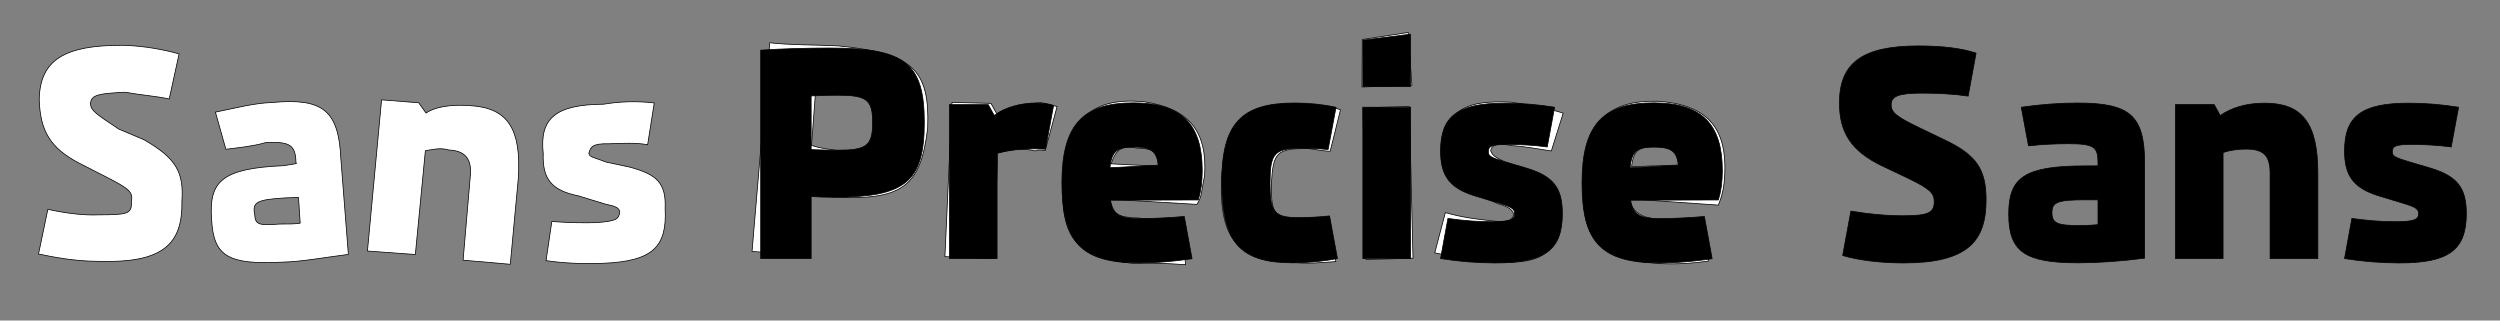 <svg xmlns="http://www.w3.org/2000/svg" preserveAspectRatio="none" viewBox="0 0 1170 150" ><rect x="0" y="0" width="1170" height="150" fill="#808080" stroke="none"/><svg width=".01" height=".01" style="overflow:visible"><svg width="1170" height="150" style="overflow:visible"/></svg><svg x="755.13" y="69.53" width=".01" height=".01" style="overflow:visible"><svg x="-399.125" y="-53.53" width="798.25" height="107.06" style="overflow:visible" opacity="0"><animate attributeName="opacity" calcMode="spline" dur="3s" fill="freeze" keySplines="0 0 1 1;0.42 0 0.58 1;0.42 0 0.58 1" keyTimes="0;0.493;0.5;1" repeatCount="indefinite" values="0;0;1;1"/><g><svg y="6.48" width=".01" height=".01" style="overflow:visible"><svg width="76.57" height="98.52" style="overflow:visible"><g><path d="M23.606 98.52V69.493c2.777.198 6.877.331 10.382.331 33.392 0 42.582-6.943 42.582-34.978C76.57 6.877 67.38 0 32.533 0 21.159 0 9.919.331 0 .992V98.52h23.606zm0-50.979V22.415c5.423-.264 8.529-.331 12.497-.331 13.622 0 16.267 2.116 16.267 12.762 0 10.844-2.644 12.959-16.267 12.959-4.165 0-7.339-.066-12.497-.264zm0 0" fill="#FFF" stroke="#00000000" stroke-dasharray="0" stroke-linejoin="round" stroke-miterlimit="2" stroke-width=".35"/></g></svg></svg><svg x="88.34" y="32.21" width=".01" height=".01" style="overflow:visible"><svg width="48.73" height="72.8" style="overflow:visible"><g><path d="M0 72.8h22.282V23.473c5.224-1.322 10.711-2.05 16.993-2.05 1.917 0 3.702.066 5.686.199L48.73 1.124C46.417.331 43.64 0 40.664 0 33.125 0 26.05 2.05 20.959 5.819L18.116.728H0v72.073zm0 0" fill="#FFF" stroke="#00000000" stroke-dasharray="0" stroke-linejoin="round" stroke-miterlimit="2" stroke-width=".35"/></g></svg></svg><svg x="140.97" y="32.14" width=".01" height=".01" style="overflow:visible"><svg width="65.66" height="74.92" style="overflow:visible"><g><path d="M36.434 74.92c7.538 0 16.067-.727 24.465-1.984l-3.636-19.772c-6.415.595-14.944.992-20.632.992-9.19 0-12.762-1.587-13.886-8.596l41.064-.132c1.323-4.364 1.851-8.53 1.851-13.754C65.66 9.919 56.006 0 33.525 0 10.447 0 0 9.654 0 37.295 0 64.936 8.662 74.92 36.434 74.92zM22.482 30.352c.793-7.935 3.504-9.654 11.109-9.654 8.066 0 10.909 1.918 11.439 8.464l-22.548 1.19zm0 0" fill="#FFF" stroke="#00000000" stroke-dasharray="0" stroke-linejoin="round" stroke-miterlimit="2" stroke-width=".35"/></g></svg></svg><svg x="215.76" y="32.21" width=".01" height=".01" style="overflow:visible"><svg width="54.16" height="74.79" style="overflow:visible"><g><path d="M32.999 74.79c7.141 0 14.283-.661 21.161-1.984l-3.703-19.971c-5.026.529-9.588.794-14.416.794-11.507 0-13.425-2.447-13.425-16.267 0-13.821 1.918-16.201 14.945-16.201 3.769 0 7.936.198 12.235.595l3.703-19.772C47.415.662 40.802 0 34.188 0 8.927 0-.001 9.787-.001 37.362c0 27.641 8.596 37.428 32.999 37.428zm0 0" fill="#FFF" stroke="#00000000" stroke-dasharray="0" stroke-linejoin="round" stroke-miterlimit="2" stroke-width=".35"/></g></svg></svg><svg x="281.82" width=".01" height=".01" style="overflow:visible"><svg width="22.35" height="105" style="overflow:visible"><g><path d="M0 34.184V105h22.35V34.184H0zm0-9.719h22.284V0L0 2.777v21.688zm0 0" fill="#FFF" stroke="#00000000" stroke-dasharray="0" stroke-linejoin="round" stroke-miterlimit="2" stroke-width=".35"/></g></svg></svg><svg x="318.18" y="32.27" width=".01" height=".01" style="overflow:visible"><svg width="57" height="74.79" style="overflow:visible"><g><path d="M3.438 53.96 0 72.74c8.397 1.322 17.126 2.05 25.657 2.05C48.734 74.79 57 68.772 57 51.712c0-11.969-4.1-17.524-16.995-21.359l-10.514-3.108c-6.216-1.852-7.208-2.579-7.142-4.629.066-2.579 1.719-3.306 9.126-3.306 5.554 0 12.961.397 18.449 1.19l3.439-18.582C45.625.662 37.624 0 30.152 0 7.868 0-.001 6.15-.001 22.417-.001 33.989 4.23 39.743 16 43.379l11.77 3.571c5.885 1.786 6.877 2.711 6.877 4.828-.065 2.711-1.918 3.703-10.976 3.703-6.15 0-11.903-.397-20.235-1.521zm0 0" fill="#FFF" stroke="#00000000" stroke-dasharray="0" stroke-linejoin="round" stroke-miterlimit="2" stroke-width=".35"/></g></svg></svg><svg x="384.38" y="32.14" width=".01" height=".01" style="overflow:visible"><svg width="65.66" height="74.92" style="overflow:visible"><g><path d="M36.434 74.92c7.538 0 16.068-.727 24.465-1.984l-3.636-19.772c-6.415.595-14.944.992-20.63.992-9.192 0-12.762-1.587-13.886-8.596l41.062-.132c1.323-4.364 1.851-8.53 1.851-13.754C65.66 9.919 56.006 0 33.525 0 10.447 0 0 9.654 0 37.295 0 64.936 8.662 74.92 36.434 74.92zM22.482 30.352c.793-7.935 3.504-9.654 11.109-9.654 8.067 0 10.91 1.918 11.439 8.464l-22.548 1.19zm0 0" fill="#FFF" stroke="#00000000" stroke-dasharray="0" stroke-linejoin="round" stroke-miterlimit="2" stroke-width=".35"/></g></svg></svg><svg x="504.85" y="5.49" width=".01" height=".01" style="overflow:visible"><svg width="68.64" height="101.57" style="overflow:visible"><g><path d="M5.357 77.302 1.52 98.065c6.812 2.116 17.458 3.505 28.435 3.505 30.285 0 38.684-10.316 38.684-29.558 0-14.151-4.497-20.896-19.045-27.839l-12.366-5.951c-10.58-5.092-13.027-7.075-13.027-10.713 0-4.1 3.704-5.422 14.615-5.422 7.803 0 15.076.463 21.425 1.389l3.703-20.102C57.332 1.126 48.14.001 37.032.001 10.713.001 0 7.936 0 26.716c0 14.019 5.753 22.615 19.971 29.426l12.365 5.885c9.853 4.761 12.035 6.745 12.035 10.911 0 5.025-2.578 6.546-14.415 6.546-8.399 0-16.334-.793-24.599-2.182zm0 0" fill="#FFF" stroke="#00000000" stroke-dasharray="0" stroke-linejoin="round" stroke-miterlimit="2" stroke-width=".35"/></g></svg></svg><svg x="584.07" y="32.21" width=".01" height=".01" style="overflow:visible"><svg width="63.61" height="74.79" style="overflow:visible"><g><path d="M35.971 45.297h5.819v11.638c-2.447.264-5.423.397-8.993.397-9.918 0-12.564-.992-12.564-6.018 0-4.96 2.646-6.018 15.738-6.018zM0 51.976C0 69.5 7.471 74.79 32.466 74.79c9.125 0 19.969-.727 31.144-2.182V28.236C63.61 5.951 56.864 0 32.267 0 23.87 0 14.877.661 5.885 1.984l3.373 18.053c6.612-.728 13.091-.992 18.58-.992 12.563 0 13.952 1.653 13.952 9.192v1.19h-5.819C7.405 29.427 0 34.783 0 51.976zm0 0" fill="#FFF" stroke="#00000000" stroke-dasharray="0" stroke-linejoin="round" stroke-miterlimit="2" stroke-width=".35"/></g></svg></svg><svg x="662.1" y="32.27" width=".01" height=".01" style="overflow:visible"><svg width="66.65" height="72.74" style="overflow:visible"><g><path d="M0 .661V72.74h22.283V23.145c2.777-1.058 7.009-1.653 10.645-1.653 8.264 0 11.372 2.91 11.372 11.308v39.941h22.35V32.8C66.65 9.127 59.178.001 41.722.001c-8.926 0-15.935 2.381-20.762 5.819L18.117.662H0zm0 0" fill="#FFF" stroke="#00000000" stroke-dasharray="0" stroke-linejoin="round" stroke-miterlimit="2" stroke-width=".35"/></g></svg></svg><svg x="741.24" y="32.27" width=".01" height=".01" style="overflow:visible"><svg width="57" height="74.79" style="overflow:visible"><g><path d="M3.439 53.96 0 72.74c8.398 1.322 17.127 2.05 25.656 2.05C48.734 74.79 57 68.772 57 51.712c0-11.969-4.1-17.524-16.994-21.359l-10.515-3.108c-6.215-1.852-7.207-2.579-7.14-4.629.066-2.579 1.719-3.306 9.124-3.306 5.555 0 12.961.397 18.45 1.19l3.438-18.582C45.627.662 37.626 0 30.154 0 7.869 0 .001 6.15.001 22.417c0 11.572 4.232 17.326 16.002 20.962l11.77 3.571c5.885 1.786 6.877 2.711 6.877 4.828-.066 2.711-1.918 3.703-10.977 3.703-6.15 0-11.902-.397-20.233-1.521zm0 0" fill="#FFF" stroke="#00000000" stroke-dasharray="0" stroke-linejoin="round" stroke-miterlimit="2" stroke-width=".35"/></g></svg></svg></g></svg></svg><svg x="413.05" y="69.9" width=".01" height=".01" style="overflow:visible"><svg x="-395.025" y="-54.72" width="790.05" height="109.44" style="overflow:visible" opacity="0"><animate attributeName="opacity" calcMode="spline" dur="3s" fill="freeze" keySplines="0 0 1 1;0.42 0 0.58 1;0.42 0 0.58 1" keyTimes="0;0.493;0.5;1" repeatCount="indefinite" values="0;0;1;1"/><g><svg y="5.95" width=".01" height=".01" style="overflow:visible"><svg width="68.04" height="102.16" style="overflow:visible"><g><path d="M4.363 76.835 0 97.73c6.281 1.322 16.729 3.438 27.904 3.438 30.217.992 39.606-7.935 39.21-28.102.926-13.688-2.711-20.101-17.655-28.763l-11.902-5.026c-10.051-6.744-13.026-8.464-13.225-11.77.199-4.364 3.901-4.827 16.134-5.488 7.604 1.389 13.886 1.719 20.696 3.174L65.79 4.1C59.574 2.315 49.525.265 39.275.066 12.429 0 .659 6.744.328 25.457c.463 14.745 5.158 22.746 18.911 29.887l12.432 6.348c10.513 5.422 12.762 6.943 11.77 11.638.396 5.819-2.249 6.017-15.143 6.083-7.339.331-15.34-.727-23.937-2.579zm0 0" stroke="#00000000" stroke-dasharray="0" stroke-linejoin="round" stroke-miterlimit="2" stroke-width=".35"/></g></svg></svg><svg x="79.68" y="30.55" width=".01" height=".01" style="overflow:visible"><svg width="65.33" height="78.16" style="overflow:visible"><g><path d="m35.905 46.883 6.084-.198.793 12.035c-2.381.397-5.752.397-9.587.397-9.456.661-11.44.529-11.704-4.43-1.19-5.819.992-7.009 14.414-7.803zM1.323 56.934C2.182 74.523 9.456 78.16 34.12 76.97c9.389-.198 19.638-2.182 31.21-3.637l-3.504-44.635C60.834 5.951 53.428 0 29.557 2.248 21.226 2.512 12.3 4.893 3.108 6.744l4.893 17.391c5.819-.727 13.027-1.455 18.514-3.108 11.44-.595 14.085 1.058 14.283 9.258l.199.529-5.885.992C5.951 33.062 0 39.212 1.323 56.934zm0 0" stroke="#00000000" stroke-dasharray="0" stroke-linejoin="round" stroke-miterlimit="2" stroke-width=".35"/></g></svg></svg><svg x="153.94" y="31.54" width=".01" height=".01" style="overflow:visible"><svg width="72.01" height="76.97" style="overflow:visible"><g><path d="M6.613 0 0 70.754l22.417 1.653 4.695-48.602c2.711-.331 6.811-1.653 10.911-.331 7.538.331 10.911 3.967 10.117 12.167l-3.373 39.411 22.086 1.918 3.769-40.403c1.388-22.88-4.761-32.864-22.747-33.856-8.927-.661-16.663.661-20.432 3.505l-3.439-4.827L6.614.001zm0 0" stroke="#00000000" stroke-dasharray="0" stroke-linejoin="round" stroke-miterlimit="2" stroke-width=".35"/></g></svg></svg><svg x="234.41" y="32.07" width=".01" height=".01" style="overflow:visible"><svg width="59.78" height="76.31" style="overflow:visible"><g><path d="M5.819 56.406 3.108 74.723c8.464 1.256 17.59 1.587 26.583 1.256 23.409-.926 30.089-7.671 29.162-25.525.53-12.035-3.835-16.069-16.598-19.508l-10.911-2.314c-6.347-2.447-7.869-2.248-8.199-4.232.926-2.777 1.388-4.563 9.522-4.364 5.885-.198 12.763-.595 17.987.463L53.762.925c-8.134-.926-15.738-.727-23.74.595C7.471 1.652 0 8.199 1.785 24.598c-.396 11.837 3.769 17.259 16.532 19.838l12.102 3.703c5.952 1.323 6.679 1.852 7.208 3.769-.53 3.438-1.455 4.232-10.845 5.025-6.084.132-11.837.132-20.963-.529zm0 0" stroke="#00000000" stroke-dasharray="0" stroke-linejoin="round" stroke-miterlimit="2" stroke-width=".35"/></g></svg></svg><svg x="333.93" y="4.83" width=".01" height=".01" style="overflow:visible"><svg width="83.32" height="99.45" style="overflow:visible"><g><path d="m24.269 99.45 1.587-28.698c2.778.331 7.672.926 10.118 1.256 34.188 2.381 42.983-4.496 46.222-32.07C83.32 12.232 74.857 4.892 40.272 1.454 29.162.925 17.854 1.123 8.266-.001L0 97.664l24.269 1.785zm3.571-51.378 1.787-23.871c5.355-.066 8.926-.793 12.166-.463 13.292 1.058 16.4 3.703 15.606 14.547-.197 10.315-4.297 13.291-16.531 12.233-5.488-.794-7.935-.86-13.027-2.447zm0 0" stroke="#00000000" stroke-dasharray="0" stroke-linejoin="round" stroke-miterlimit="2" stroke-width=".35"/></g></svg></svg><svg x="424.19" y="32.73" width=".01" height=".01" style="overflow:visible"><svg width="52.5" height="73.13" style="overflow:visible"><g><path d="m0 72.204 22.878.926 1.851-49.392c6.017-1.918 11.506-2.447 17.72-.992.795-.793 3.373-.331 4.497-.198L52.5 1.918C49.591 1.323 47.013.397 44.897.133c-7.472.661-15.935 1.852-20.563 5.29L21.557.464 3.307.001 0 72.205zm0 0" stroke="#00000000" stroke-dasharray="0" stroke-linejoin="round" stroke-miterlimit="2" stroke-width=".35"/></g></svg></svg><svg x="477.22" y="30.35" width=".01" height=".01" style="overflow:visible"><svg width="69.96" height="78.36" style="overflow:visible"><g><path d="M34.782 77.699c8.199-.198 16.134 0 24.862.661l-2.512-20.764c-5.224.132-14.812-.264-19.573-1.124-9.523-.132-12.961-1.984-13.159-8.729l40.468 2.381c2.58-3.505 2.182-7.274 3.636-13.225C69.959 15.54 60.9 5.224 39.938 2.05 16.265 0 5.157 9.324 2.842 36.568-.001 64.606 7.735 74.922 34.781 77.699zm-9.985-46.554c2.181-7.142 5.554-8.861 12.034-7.34 9.258.132 10.515 2.843 11.374 8.53l-23.408-1.19zm0 0" stroke="#00000000" stroke-dasharray="0" stroke-linejoin="round" stroke-miterlimit="2" stroke-width=".35"/></g></svg></svg><svg x="552.4" y="32.73" width=".01" height=".01" style="overflow:visible"><svg width="56.93" height="75.91" style="overflow:visible"><g><path d="M32.863 74.587c7.868 1.323 14.745.331 21.885-.066l-2.909-20.234c-5.289-.661-10.182 0-15.34.132-10.711-.066-12.101-2.777-11.902-16.399.727-14.547 2.644-16.2 15.604-16.465 3.373 0 7.406 1.19 11.902 1.322l4.827-19.44C50.913 1.387 43.508.99 37.623.66 12.231-.001 3.042 8.462 1.256 35.573-.001 64.204 9.454 73.594 32.862 74.586zm0 0" stroke="#00000000" stroke-dasharray="0" stroke-linejoin="round" stroke-miterlimit="2" stroke-width=".35"/></g></svg></svg><svg x="619.39" width=".01" height=".01" style="overflow:visible"><svg width="23.87" height="106.26" style="overflow:visible"><g><path d="m.397 35.31 1.454 70.95 22.019-.595-1.719-71.017-21.754.661zM0 25.523l23.342-.793L21.622 0 .133 3.306.001 25.523zm0 0" stroke="#00000000" stroke-dasharray="0" stroke-linejoin="round" stroke-miterlimit="2" stroke-width=".35"/></g></svg></svg><svg x="653.44" y="31.48" width=".01" height=".01" style="overflow:visible"><svg width="60.11" height="77.96" style="overflow:visible"><g><path d="M4.96 52.833 0 71.678c8.002 1.455 16.863 3.703 25.459 3.703 22.88 2.579 31.874-2.645 32.866-19.837 1.388-11.902-2.05-18.316-14.549-22.284l-10.514-3.835c-6.15-3.174-6.018-3.306-7.076-5.488.397-2.91 3.307-3.968 9.589-2.447 5.422.198 13.952 1.785 18.78 2.513l5.554-17.721C52.637 3.901 44.437 2.513 36.038 1.19 14.481 0 5.818 4.827 4.099 21.358 3.635 33.326 6.611 38.881 18.713 43.51l10.58 5.092c6.943 1.851 7.01 3.703 7.803 5.092-1.058 3.174-3.372 3.967-11.175 2.909-6.943-.793-12.764-1.455-20.963-3.769zm0 0" stroke="#00000000" stroke-dasharray="0" stroke-linejoin="round" stroke-miterlimit="2" stroke-width=".35"/></g></svg></svg><svg x="721.55" y="31.68" width=".01" height=".01" style="overflow:visible"><svg width="68.5" height="76.9" style="overflow:visible"><g><path d="M35.506 76.371c6.744.529 15.538.265 24.464-1.058l-2.777-19.374c-5.752-.132-14.943.199-19.77.265-9.059-1.455-12.761-3.306-14.612-9.985l41.788 2.91c2.05-4.893 2.777-9.059 3.042-14.745C68.5 13.556 59.97 2.116 36.366.529 13.687 0 3.241 9.125 1.521 36.499.001 64.469 7.472 73.99 35.507 76.371zM24.002 31.144c.926-8.067 3.636-9.522 11.902-9.389 7.537.066 11.306 3.042 11.041 8.596l-22.942.794zm0 0" stroke="#00000000" stroke-dasharray="0" stroke-linejoin="round" stroke-miterlimit="2" stroke-width=".35"/></g></svg></svg></g></svg></svg><svg x="413.05" y="69.9" width=".01" height=".01" style="overflow:visible"><svg x="-395.025" y="-54.72" width="790.05" height="109.44" style="overflow:visible"><animate attributeName="opacity" calcMode="spline" dur="3s" fill="freeze" keySplines="0 0 1 1;0.42 0 0.58 1;0.42 0 0.58 1;0.42 0 0.58 1" keyTimes="0;0.493;0.5;0.993;1" repeatCount="indefinite" values="1;1;0;0;1"/><g><svg y="5.95" width=".01" height=".01" style="overflow:visible"><svg width="68.04" height="102.16" style="overflow:visible"><g><path d="M4.363 76.835 0 97.73c6.281 1.322 16.729 3.438 27.904 3.438 30.217.992 39.606-7.935 39.21-28.102.926-13.688-2.711-20.101-17.655-28.763l-11.902-5.026c-10.051-6.744-13.026-8.464-13.225-11.77.199-4.364 3.901-4.827 16.134-5.488 7.604 1.389 13.886 1.719 20.696 3.174L65.79 4.1C59.574 2.315 49.525.265 39.275.066 12.429 0 .659 6.744.328 25.457c.463 14.745 5.158 22.746 18.911 29.887l12.432 6.348c10.513 5.422 12.762 6.943 11.77 11.638.396 5.819-2.249 6.017-15.143 6.083-7.339.331-15.34-.727-23.937-2.579zm0 0" fill="#FFF" stroke="#00000000" stroke-dasharray="0" stroke-linejoin="round" stroke-miterlimit="2" stroke-width=".35"/></g></svg></svg><svg x="79.68" y="30.55" width=".01" height=".01" style="overflow:visible"><svg width="65.33" height="78.16" style="overflow:visible"><g><path d="m35.905 46.883 6.084-.198.793 12.035c-2.381.397-5.752.397-9.587.397-9.456.661-11.44.529-11.704-4.43-1.19-5.819.992-7.009 14.414-7.803zM1.323 56.934C2.182 74.523 9.456 78.16 34.12 76.97c9.389-.198 19.638-2.182 31.21-3.637l-3.504-44.635C60.834 5.951 53.428 0 29.557 2.248 21.226 2.512 12.3 4.893 3.108 6.744l4.893 17.391c5.819-.727 13.027-1.455 18.514-3.108 11.44-.595 14.085 1.058 14.283 9.258l.199.529-5.885.992C5.951 33.062 0 39.212 1.323 56.934zm0 0" fill="#FFF" stroke="#00000000" stroke-dasharray="0" stroke-linejoin="round" stroke-miterlimit="2" stroke-width=".35"/></g></svg></svg><svg x="153.94" y="31.54" width=".01" height=".01" style="overflow:visible"><svg width="72.01" height="76.97" style="overflow:visible"><g><path d="M6.613 0 0 70.754l22.417 1.653 4.695-48.602c2.711-.331 6.811-1.653 10.911-.331 7.538.331 10.911 3.967 10.117 12.167l-3.373 39.411 22.086 1.918 3.769-40.403c1.388-22.88-4.761-32.864-22.747-33.856-8.927-.661-16.663.661-20.432 3.505l-3.439-4.827L6.614.001zm0 0" fill="#FFF" stroke="#00000000" stroke-dasharray="0" stroke-linejoin="round" stroke-miterlimit="2" stroke-width=".35"/></g></svg></svg><svg x="234.41" y="32.07" width=".01" height=".01" style="overflow:visible"><svg width="59.78" height="76.31" style="overflow:visible"><g><path d="M5.819 56.406 3.108 74.723c8.464 1.256 17.59 1.587 26.583 1.256 23.409-.926 30.089-7.671 29.162-25.525.53-12.035-3.835-16.069-16.598-19.508l-10.911-2.314c-6.347-2.447-7.869-2.248-8.199-4.232.926-2.777 1.388-4.563 9.522-4.364 5.885-.198 12.763-.595 17.987.463L53.762.925c-8.134-.926-15.738-.727-23.74.595C7.471 1.652 0 8.199 1.785 24.598c-.396 11.837 3.769 17.259 16.532 19.838l12.102 3.703c5.952 1.323 6.679 1.852 7.208 3.769-.53 3.438-1.455 4.232-10.845 5.025-6.084.132-11.837.132-20.963-.529zm0 0" fill="#FFF" stroke="#00000000" stroke-dasharray="0" stroke-linejoin="round" stroke-miterlimit="2" stroke-width=".35"/></g></svg></svg><svg x="333.93" y="4.83" width=".01" height=".01" style="overflow:visible"><svg width="83.32" height="99.45" style="overflow:visible"><g><path d="m24.269 99.45 1.587-28.698c2.778.331 7.672.926 10.118 1.256 34.188 2.381 42.983-4.496 46.222-32.07C83.32 12.232 74.857 4.892 40.272 1.454 29.162.925 17.854 1.123 8.266-.001L0 97.664l24.269 1.785zm3.571-51.378 1.787-23.871c5.355-.066 8.926-.793 12.166-.463 13.292 1.058 16.4 3.703 15.606 14.547-.197 10.315-4.297 13.291-16.531 12.233-5.488-.794-7.935-.86-13.027-2.447zm0 0" fill="#FFF" stroke="#00000000" stroke-dasharray="0" stroke-linejoin="round" stroke-miterlimit="2" stroke-width=".35"/></g></svg></svg><svg x="424.19" y="32.73" width=".01" height=".01" style="overflow:visible"><svg width="52.5" height="73.13" style="overflow:visible"><g><path d="m0 72.204 22.878.926 1.851-49.392c6.017-1.918 11.506-2.447 17.72-.992.795-.793 3.373-.331 4.497-.198L52.5 1.918C49.591 1.323 47.013.397 44.897.133c-7.472.661-15.935 1.852-20.563 5.29L21.557.464 3.307.001 0 72.205zm0 0" fill="#FFF" stroke="#00000000" stroke-dasharray="0" stroke-linejoin="round" stroke-miterlimit="2" stroke-width=".35"/></g></svg></svg><svg x="477.22" y="30.35" width=".01" height=".01" style="overflow:visible"><svg width="69.96" height="78.36" style="overflow:visible"><g><path d="M34.782 77.699c8.199-.198 16.134 0 24.862.661l-2.512-20.764c-5.224.132-14.812-.264-19.573-1.124-9.523-.132-12.961-1.984-13.159-8.729l40.468 2.381c2.58-3.505 2.182-7.274 3.636-13.225C69.959 15.54 60.9 5.224 39.938 2.05 16.265 0 5.157 9.324 2.842 36.568-.001 64.606 7.735 74.922 34.781 77.699zm-9.985-46.554c2.181-7.142 5.554-8.861 12.034-7.34 9.258.132 10.515 2.843 11.374 8.53l-23.408-1.19zm0 0" fill="#FFF" stroke="#00000000" stroke-dasharray="0" stroke-linejoin="round" stroke-miterlimit="2" stroke-width=".35"/></g></svg></svg><svg x="552.4" y="32.73" width=".01" height=".01" style="overflow:visible"><svg width="56.93" height="75.91" style="overflow:visible"><g><path d="M32.863 74.587c7.868 1.323 14.745.331 21.885-.066l-2.909-20.234c-5.289-.661-10.182 0-15.34.132-10.711-.066-12.101-2.777-11.902-16.399.727-14.547 2.644-16.2 15.604-16.465 3.373 0 7.406 1.19 11.902 1.322l4.827-19.44C50.913 1.387 43.508.99 37.623.66 12.231-.001 3.042 8.462 1.256 35.573-.001 64.204 9.454 73.594 32.862 74.586zm0 0" fill="#FFF" stroke="#00000000" stroke-dasharray="0" stroke-linejoin="round" stroke-miterlimit="2" stroke-width=".35"/></g></svg></svg><svg x="619.39" width=".01" height=".01" style="overflow:visible"><svg width="23.87" height="106.26" style="overflow:visible"><g><path d="m.397 35.31 1.454 70.95 22.019-.595-1.719-71.017-21.754.661zM0 25.523l23.342-.793L21.622 0 .133 3.306.001 25.523zm0 0" fill="#FFF" stroke="#00000000" stroke-dasharray="0" stroke-linejoin="round" stroke-miterlimit="2" stroke-width=".35"/></g></svg></svg><svg x="653.44" y="31.48" width=".01" height=".01" style="overflow:visible"><svg width="60.11" height="77.96" style="overflow:visible"><g><path d="M4.96 52.833 0 71.678c8.002 1.455 16.863 3.703 25.459 3.703 22.88 2.579 31.874-2.645 32.866-19.837 1.388-11.902-2.05-18.316-14.549-22.284l-10.514-3.835c-6.15-3.174-6.018-3.306-7.076-5.488.397-2.91 3.307-3.968 9.589-2.447 5.422.198 13.952 1.785 18.78 2.513l5.554-17.721C52.637 3.901 44.437 2.513 36.038 1.19 14.481 0 5.818 4.827 4.099 21.358 3.635 33.326 6.611 38.881 18.713 43.51l10.58 5.092c6.943 1.851 7.01 3.703 7.803 5.092-1.058 3.174-3.372 3.967-11.175 2.909-6.943-.793-12.764-1.455-20.963-3.769zm0 0" fill="#FFF" stroke="#00000000" stroke-dasharray="0" stroke-linejoin="round" stroke-miterlimit="2" stroke-width=".35"/></g></svg></svg><svg x="721.55" y="31.68" width=".01" height=".01" style="overflow:visible"><svg width="68.5" height="76.9" style="overflow:visible"><g><path d="M35.506 76.371c6.744.529 15.538.265 24.464-1.058l-2.777-19.374c-5.752-.132-14.943.199-19.77.265-9.059-1.455-12.761-3.306-14.612-9.985l41.788 2.91c2.05-4.893 2.777-9.059 3.042-14.745C68.5 13.556 59.97 2.116 36.366.529 13.687 0 3.241 9.125 1.521 36.499.001 64.469 7.472 73.99 35.507 76.371zM24.002 31.144c.926-8.067 3.636-9.522 11.902-9.389 7.537.066 11.306 3.042 11.041 8.596l-22.942.794zm0 0" fill="#FFF" stroke="#00000000" stroke-dasharray="0" stroke-linejoin="round" stroke-miterlimit="2" stroke-width=".35"/></g></svg></svg></g></svg></svg><svg x="755.13" y="69.53" width=".01" height=".01" style="overflow:visible"><svg x="-399.125" y="-53.53" width="798.25" height="107.06" style="overflow:visible"><animate attributeName="opacity" calcMode="spline" dur="3s" fill="freeze" keySplines="0 0 1 1;0.42 0 0.58 1;0.42 0 0.58 1;0.42 0 0.58 1" keyTimes="0;0.493;0.5;0.993;1" repeatCount="indefinite" values="1;1;0;0;1"/><g><svg y="6.48" width=".01" height=".01" style="overflow:visible"><svg width="76.57" height="98.52" style="overflow:visible"><g><path d="M23.606 98.52V69.493c2.777.198 6.877.331 10.382.331 33.392 0 42.582-6.943 42.582-34.978C76.57 6.877 67.38 0 32.533 0 21.159 0 9.919.331 0 .992V98.52h23.606zm0-50.979V22.415c5.423-.264 8.529-.331 12.497-.331 13.622 0 16.267 2.116 16.267 12.762 0 10.844-2.644 12.959-16.267 12.959-4.165 0-7.339-.066-12.497-.264zm0 0" stroke="#00000000" stroke-dasharray="0" stroke-linejoin="round" stroke-miterlimit="2" stroke-width=".35"/></g></svg></svg><svg x="88.34" y="32.21" width=".01" height=".01" style="overflow:visible"><svg width="48.73" height="72.8" style="overflow:visible"><g><path d="M0 72.8h22.282V23.473c5.224-1.322 10.711-2.05 16.993-2.05 1.917 0 3.702.066 5.686.199L48.73 1.124C46.417.331 43.64 0 40.664 0 33.125 0 26.05 2.05 20.959 5.819L18.116.728H0v72.073zm0 0" stroke="#00000000" stroke-dasharray="0" stroke-linejoin="round" stroke-miterlimit="2" stroke-width=".35"/></g></svg></svg><svg x="140.97" y="32.14" width=".01" height=".01" style="overflow:visible"><svg width="65.66" height="74.92" style="overflow:visible"><g><path d="M36.434 74.92c7.538 0 16.067-.727 24.465-1.984l-3.636-19.772c-6.415.595-14.944.992-20.632.992-9.19 0-12.762-1.587-13.886-8.596l41.064-.132c1.323-4.364 1.851-8.53 1.851-13.754C65.66 9.919 56.006 0 33.525 0 10.447 0 0 9.654 0 37.295 0 64.936 8.662 74.92 36.434 74.92zM22.482 30.352c.793-7.935 3.504-9.654 11.109-9.654 8.066 0 10.909 1.918 11.439 8.464l-22.548 1.19zm0 0" stroke="#00000000" stroke-dasharray="0" stroke-linejoin="round" stroke-miterlimit="2" stroke-width=".35"/></g></svg></svg><svg x="215.76" y="32.21" width=".01" height=".01" style="overflow:visible"><svg width="54.16" height="74.79" style="overflow:visible"><g><path d="M32.999 74.79c7.141 0 14.283-.661 21.161-1.984l-3.703-19.971c-5.026.529-9.588.794-14.416.794-11.507 0-13.425-2.447-13.425-16.267 0-13.821 1.918-16.201 14.945-16.201 3.769 0 7.936.198 12.235.595l3.703-19.772C47.415.662 40.802 0 34.188 0 8.927 0-.001 9.787-.001 37.362c0 27.641 8.596 37.428 32.999 37.428zm0 0" stroke="#00000000" stroke-dasharray="0" stroke-linejoin="round" stroke-miterlimit="2" stroke-width=".35"/></g></svg></svg><svg x="281.82" width=".01" height=".01" style="overflow:visible"><svg width="22.35" height="105" style="overflow:visible"><g><path d="M0 34.184V105h22.35V34.184H0zm0-9.719h22.284V0L0 2.777v21.688zm0 0" stroke="#00000000" stroke-dasharray="0" stroke-linejoin="round" stroke-miterlimit="2" stroke-width=".35"/></g></svg></svg><svg x="318.18" y="32.27" width=".01" height=".01" style="overflow:visible"><svg width="57" height="74.79" style="overflow:visible"><g><path d="M3.438 53.96 0 72.74c8.397 1.322 17.126 2.05 25.657 2.05C48.734 74.79 57 68.772 57 51.712c0-11.969-4.1-17.524-16.995-21.359l-10.514-3.108c-6.216-1.852-7.208-2.579-7.142-4.629.066-2.579 1.719-3.306 9.126-3.306 5.554 0 12.961.397 18.449 1.19l3.439-18.582C45.625.662 37.624 0 30.152 0 7.868 0-.001 6.15-.001 22.417-.001 33.989 4.23 39.743 16 43.379l11.77 3.571c5.885 1.786 6.877 2.711 6.877 4.828-.065 2.711-1.918 3.703-10.976 3.703-6.15 0-11.903-.397-20.235-1.521zm0 0" stroke="#00000000" stroke-dasharray="0" stroke-linejoin="round" stroke-miterlimit="2" stroke-width=".35"/></g></svg></svg><svg x="384.38" y="32.14" width=".01" height=".01" style="overflow:visible"><svg width="65.66" height="74.92" style="overflow:visible"><g><path d="M36.434 74.92c7.538 0 16.068-.727 24.465-1.984l-3.636-19.772c-6.415.595-14.944.992-20.63.992-9.192 0-12.762-1.587-13.886-8.596l41.062-.132c1.323-4.364 1.851-8.53 1.851-13.754C65.66 9.919 56.006 0 33.525 0 10.447 0 0 9.654 0 37.295 0 64.936 8.662 74.92 36.434 74.92zM22.482 30.352c.793-7.935 3.504-9.654 11.109-9.654 8.067 0 10.91 1.918 11.439 8.464l-22.548 1.19zm0 0" stroke="#00000000" stroke-dasharray="0" stroke-linejoin="round" stroke-miterlimit="2" stroke-width=".35"/></g></svg></svg><svg x="504.85" y="5.49" width=".01" height=".01" style="overflow:visible"><svg width="68.64" height="101.57" style="overflow:visible"><g><path d="M5.357 77.302 1.52 98.065c6.812 2.116 17.458 3.505 28.435 3.505 30.285 0 38.684-10.316 38.684-29.558 0-14.151-4.497-20.896-19.045-27.839l-12.366-5.951c-10.58-5.092-13.027-7.075-13.027-10.713 0-4.1 3.704-5.422 14.615-5.422 7.803 0 15.076.463 21.425 1.389l3.703-20.102C57.332 1.126 48.14.001 37.032.001 10.713.001 0 7.936 0 26.716c0 14.019 5.753 22.615 19.971 29.426l12.365 5.885c9.853 4.761 12.035 6.745 12.035 10.911 0 5.025-2.578 6.546-14.415 6.546-8.399 0-16.334-.793-24.599-2.182zm0 0" stroke="#00000000" stroke-dasharray="0" stroke-linejoin="round" stroke-miterlimit="2" stroke-width=".35"/></g></svg></svg><svg x="584.07" y="32.21" width=".01" height=".01" style="overflow:visible"><svg width="63.61" height="74.79" style="overflow:visible"><g><path d="M35.971 45.297h5.819v11.638c-2.447.264-5.423.397-8.993.397-9.918 0-12.564-.992-12.564-6.018 0-4.96 2.646-6.018 15.738-6.018zM0 51.976C0 69.5 7.471 74.79 32.466 74.79c9.125 0 19.969-.727 31.144-2.182V28.236C63.61 5.951 56.864 0 32.267 0 23.87 0 14.877.661 5.885 1.984l3.373 18.053c6.612-.728 13.091-.992 18.58-.992 12.563 0 13.952 1.653 13.952 9.192v1.19h-5.819C7.405 29.427 0 34.783 0 51.976zm0 0" stroke="#00000000" stroke-dasharray="0" stroke-linejoin="round" stroke-miterlimit="2" stroke-width=".35"/></g></svg></svg><svg x="662.1" y="32.27" width=".01" height=".01" style="overflow:visible"><svg width="66.65" height="72.74" style="overflow:visible"><g><path d="M0 .661V72.74h22.283V23.145c2.777-1.058 7.009-1.653 10.645-1.653 8.264 0 11.372 2.91 11.372 11.308v39.941h22.35V32.8C66.65 9.127 59.178.001 41.722.001c-8.926 0-15.935 2.381-20.762 5.819L18.117.662H0zm0 0" stroke="#00000000" stroke-dasharray="0" stroke-linejoin="round" stroke-miterlimit="2" stroke-width=".35"/></g></svg></svg><svg x="741.24" y="32.27" width=".01" height=".01" style="overflow:visible"><svg width="57" height="74.79" style="overflow:visible"><g><path d="M3.439 53.96 0 72.74c8.398 1.322 17.127 2.05 25.656 2.05C48.734 74.79 57 68.772 57 51.712c0-11.969-4.1-17.524-16.994-21.359l-10.515-3.108c-6.215-1.852-7.207-2.579-7.14-4.629.066-2.579 1.719-3.306 9.124-3.306 5.555 0 12.961.397 18.45 1.19l3.438-18.582C45.627.662 37.626 0 30.154 0 7.869 0 .001 6.15.001 22.417c0 11.572 4.232 17.326 16.002 20.962l11.77 3.571c5.885 1.786 6.877 2.711 6.877 4.828-.066 2.711-1.918 3.703-10.977 3.703-6.15 0-11.902-.397-20.233-1.521zm0 0" stroke="#00000000" stroke-dasharray="0" stroke-linejoin="round" stroke-miterlimit="2" stroke-width=".35"/></g></svg></svg></g></svg></svg></svg>